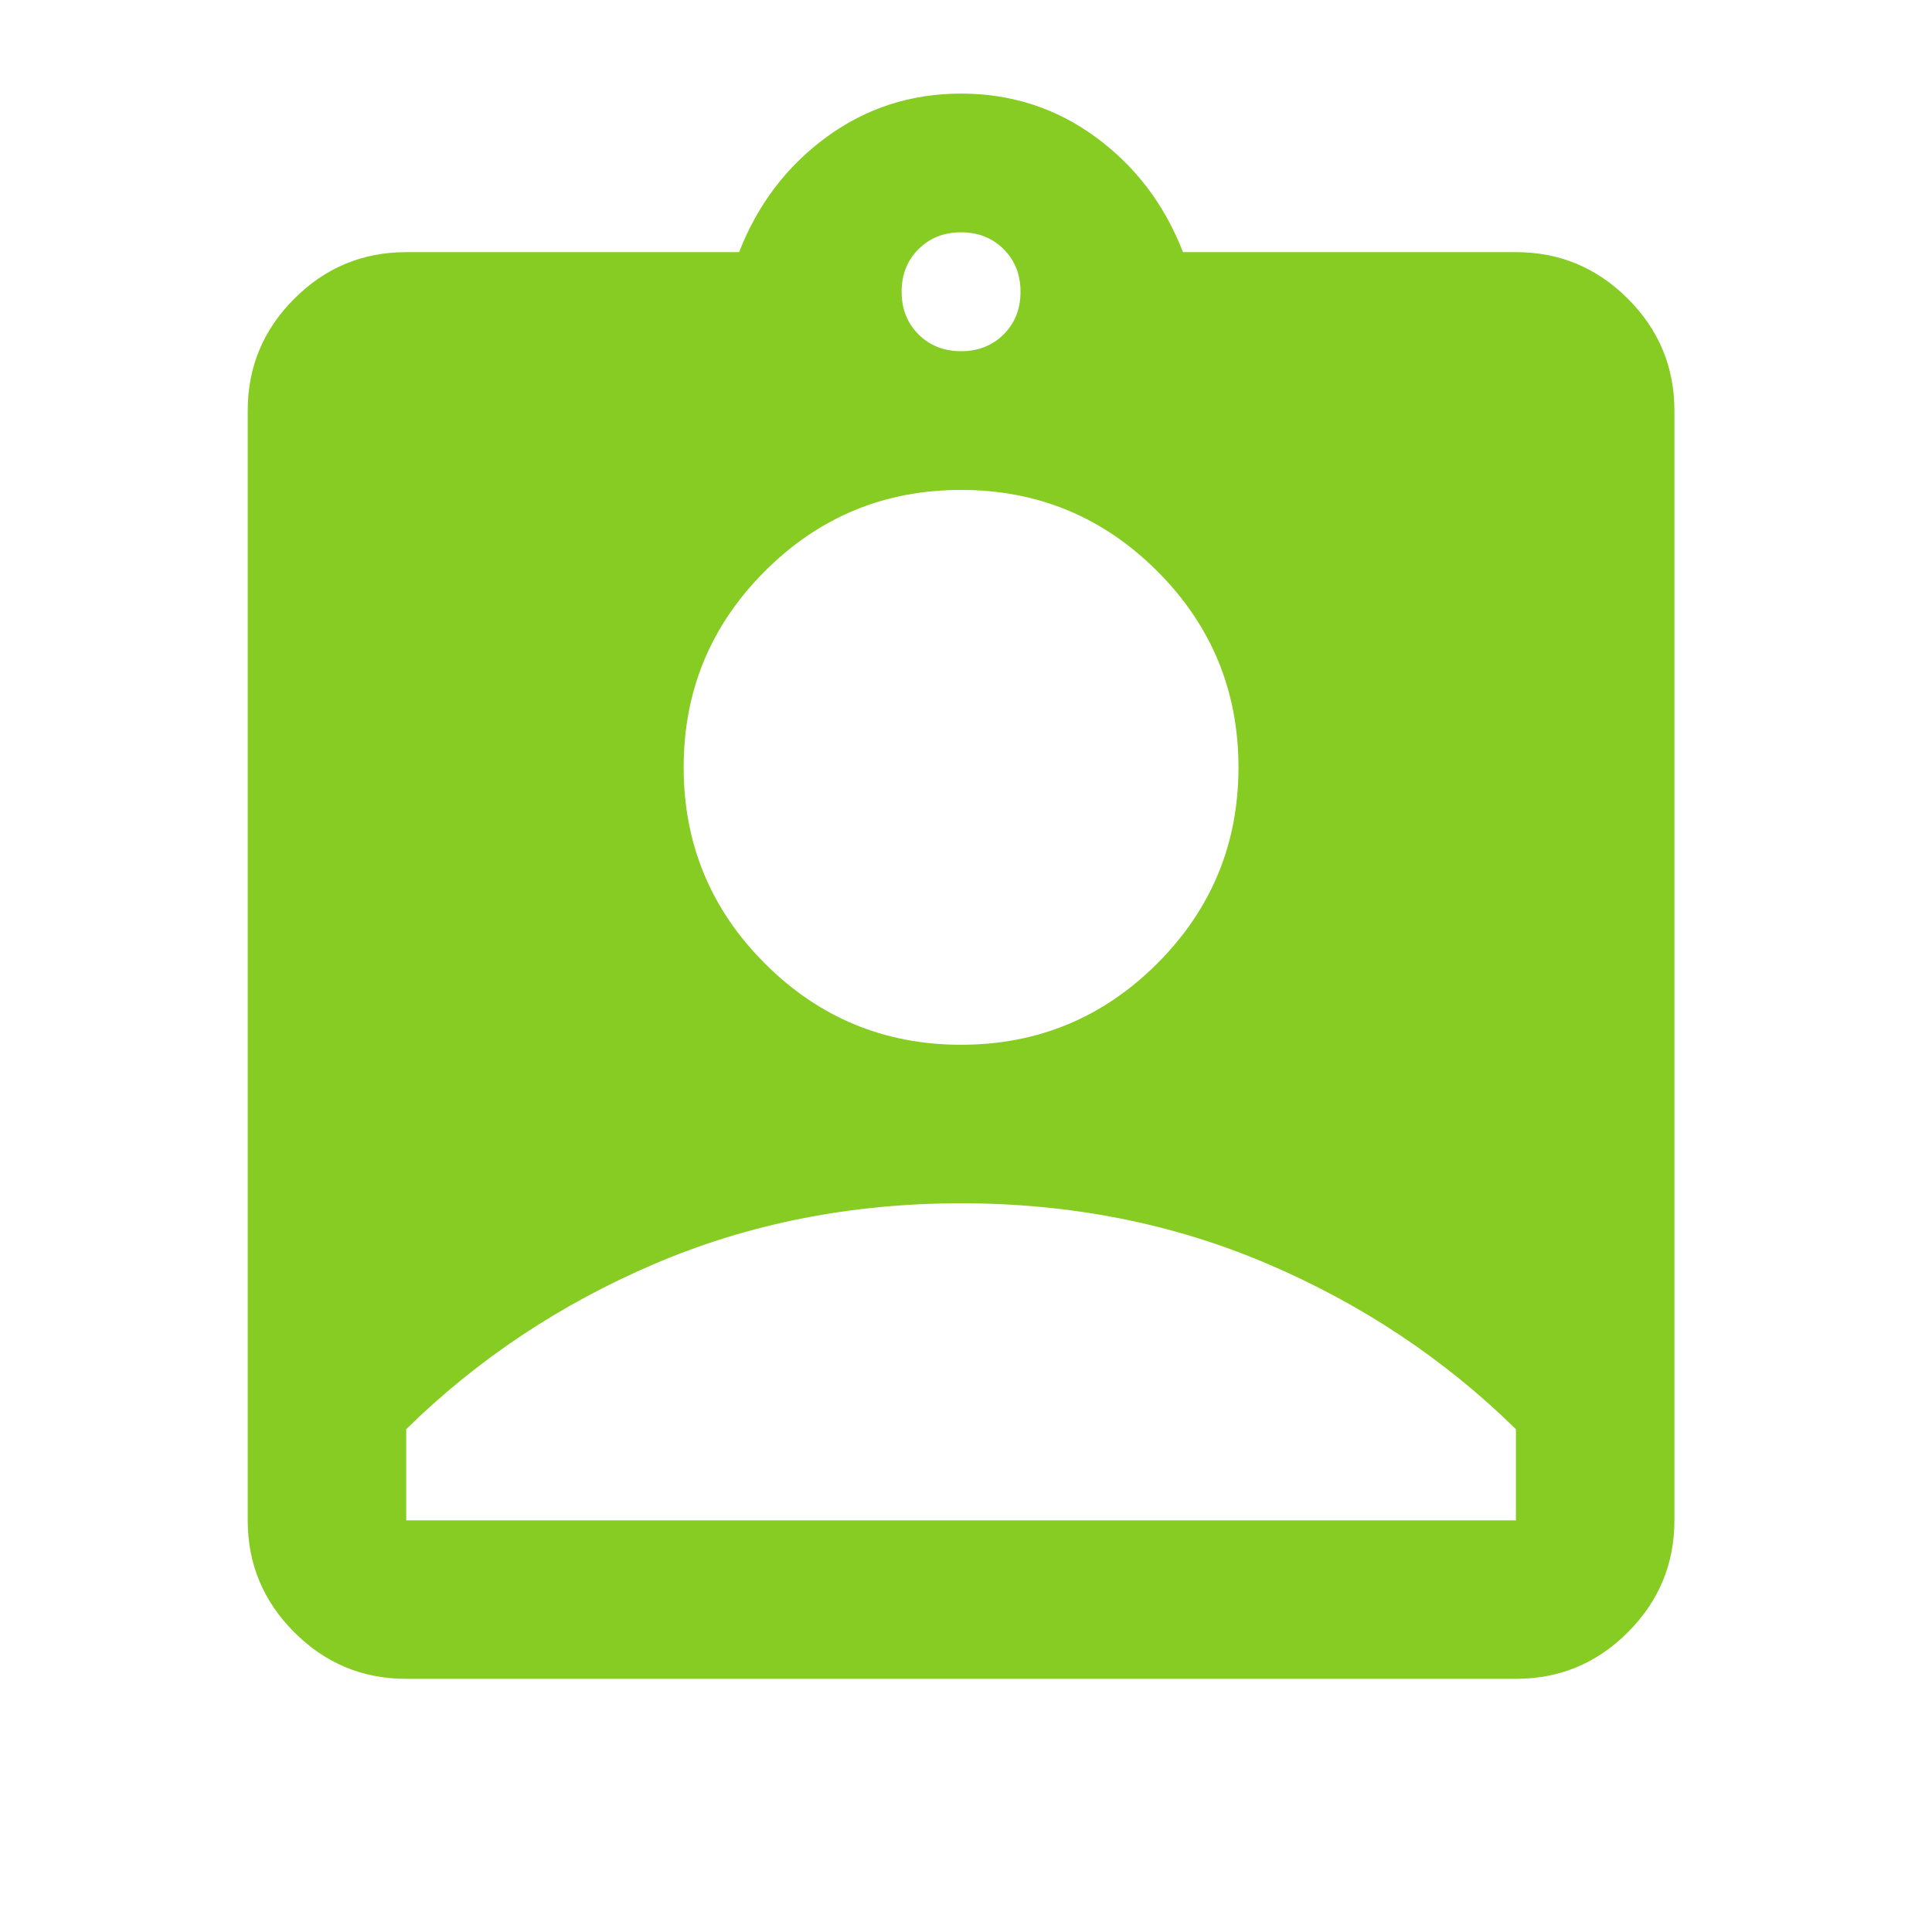 <?xml version="1.0" encoding="UTF-8"?> <svg xmlns="http://www.w3.org/2000/svg" width="65" height="65" viewBox="0 0 65 65" fill="none"> <path d="M13.667 56.483C12.201 56.483 10.945 55.961 9.901 54.916C8.856 53.872 8.334 52.616 8.334 51.15V13.816C8.334 12.35 8.856 11.094 9.901 10.05C10.945 9.005 12.201 8.483 13.667 8.483H24.867C25.489 6.883 26.467 5.594 27.801 4.616C29.134 3.638 30.645 3.149 32.334 3.149C34.023 3.149 35.534 3.638 36.867 4.616C38.201 5.594 39.178 6.883 39.801 8.483H51.001C52.467 8.483 53.723 9.005 54.767 10.05C55.812 11.094 56.334 12.35 56.334 13.816V51.15C56.334 52.616 55.812 53.872 54.767 54.916C53.723 55.961 52.467 56.483 51.001 56.483H13.667ZM32.334 11.816C32.912 11.816 33.389 11.627 33.767 11.249C34.145 10.872 34.334 10.394 34.334 9.816C34.334 9.238 34.145 8.761 33.767 8.383C33.389 8.005 32.912 7.816 32.334 7.816C31.756 7.816 31.278 8.005 30.901 8.383C30.523 8.761 30.334 9.238 30.334 9.816C30.334 10.394 30.523 10.872 30.901 11.249C31.278 11.627 31.756 11.816 32.334 11.816ZM32.334 35.15C34.912 35.15 37.112 34.238 38.934 32.416C40.756 30.594 41.667 28.394 41.667 25.816C41.667 23.238 40.756 21.038 38.934 19.216C37.112 17.394 34.912 16.483 32.334 16.483C29.756 16.483 27.556 17.394 25.734 19.216C23.912 21.038 23.001 23.238 23.001 25.816C23.001 28.394 23.912 30.594 25.734 32.416C27.556 34.238 29.756 35.15 32.334 35.15ZM13.667 51.15H51.001V48.083C48.601 45.727 45.812 43.872 42.634 42.516C39.456 41.161 36.023 40.483 32.334 40.483C28.645 40.483 25.212 41.161 22.034 42.516C18.856 43.872 16.067 45.727 13.667 48.083V51.15Z" fill="#86CC23"></path> </svg> 